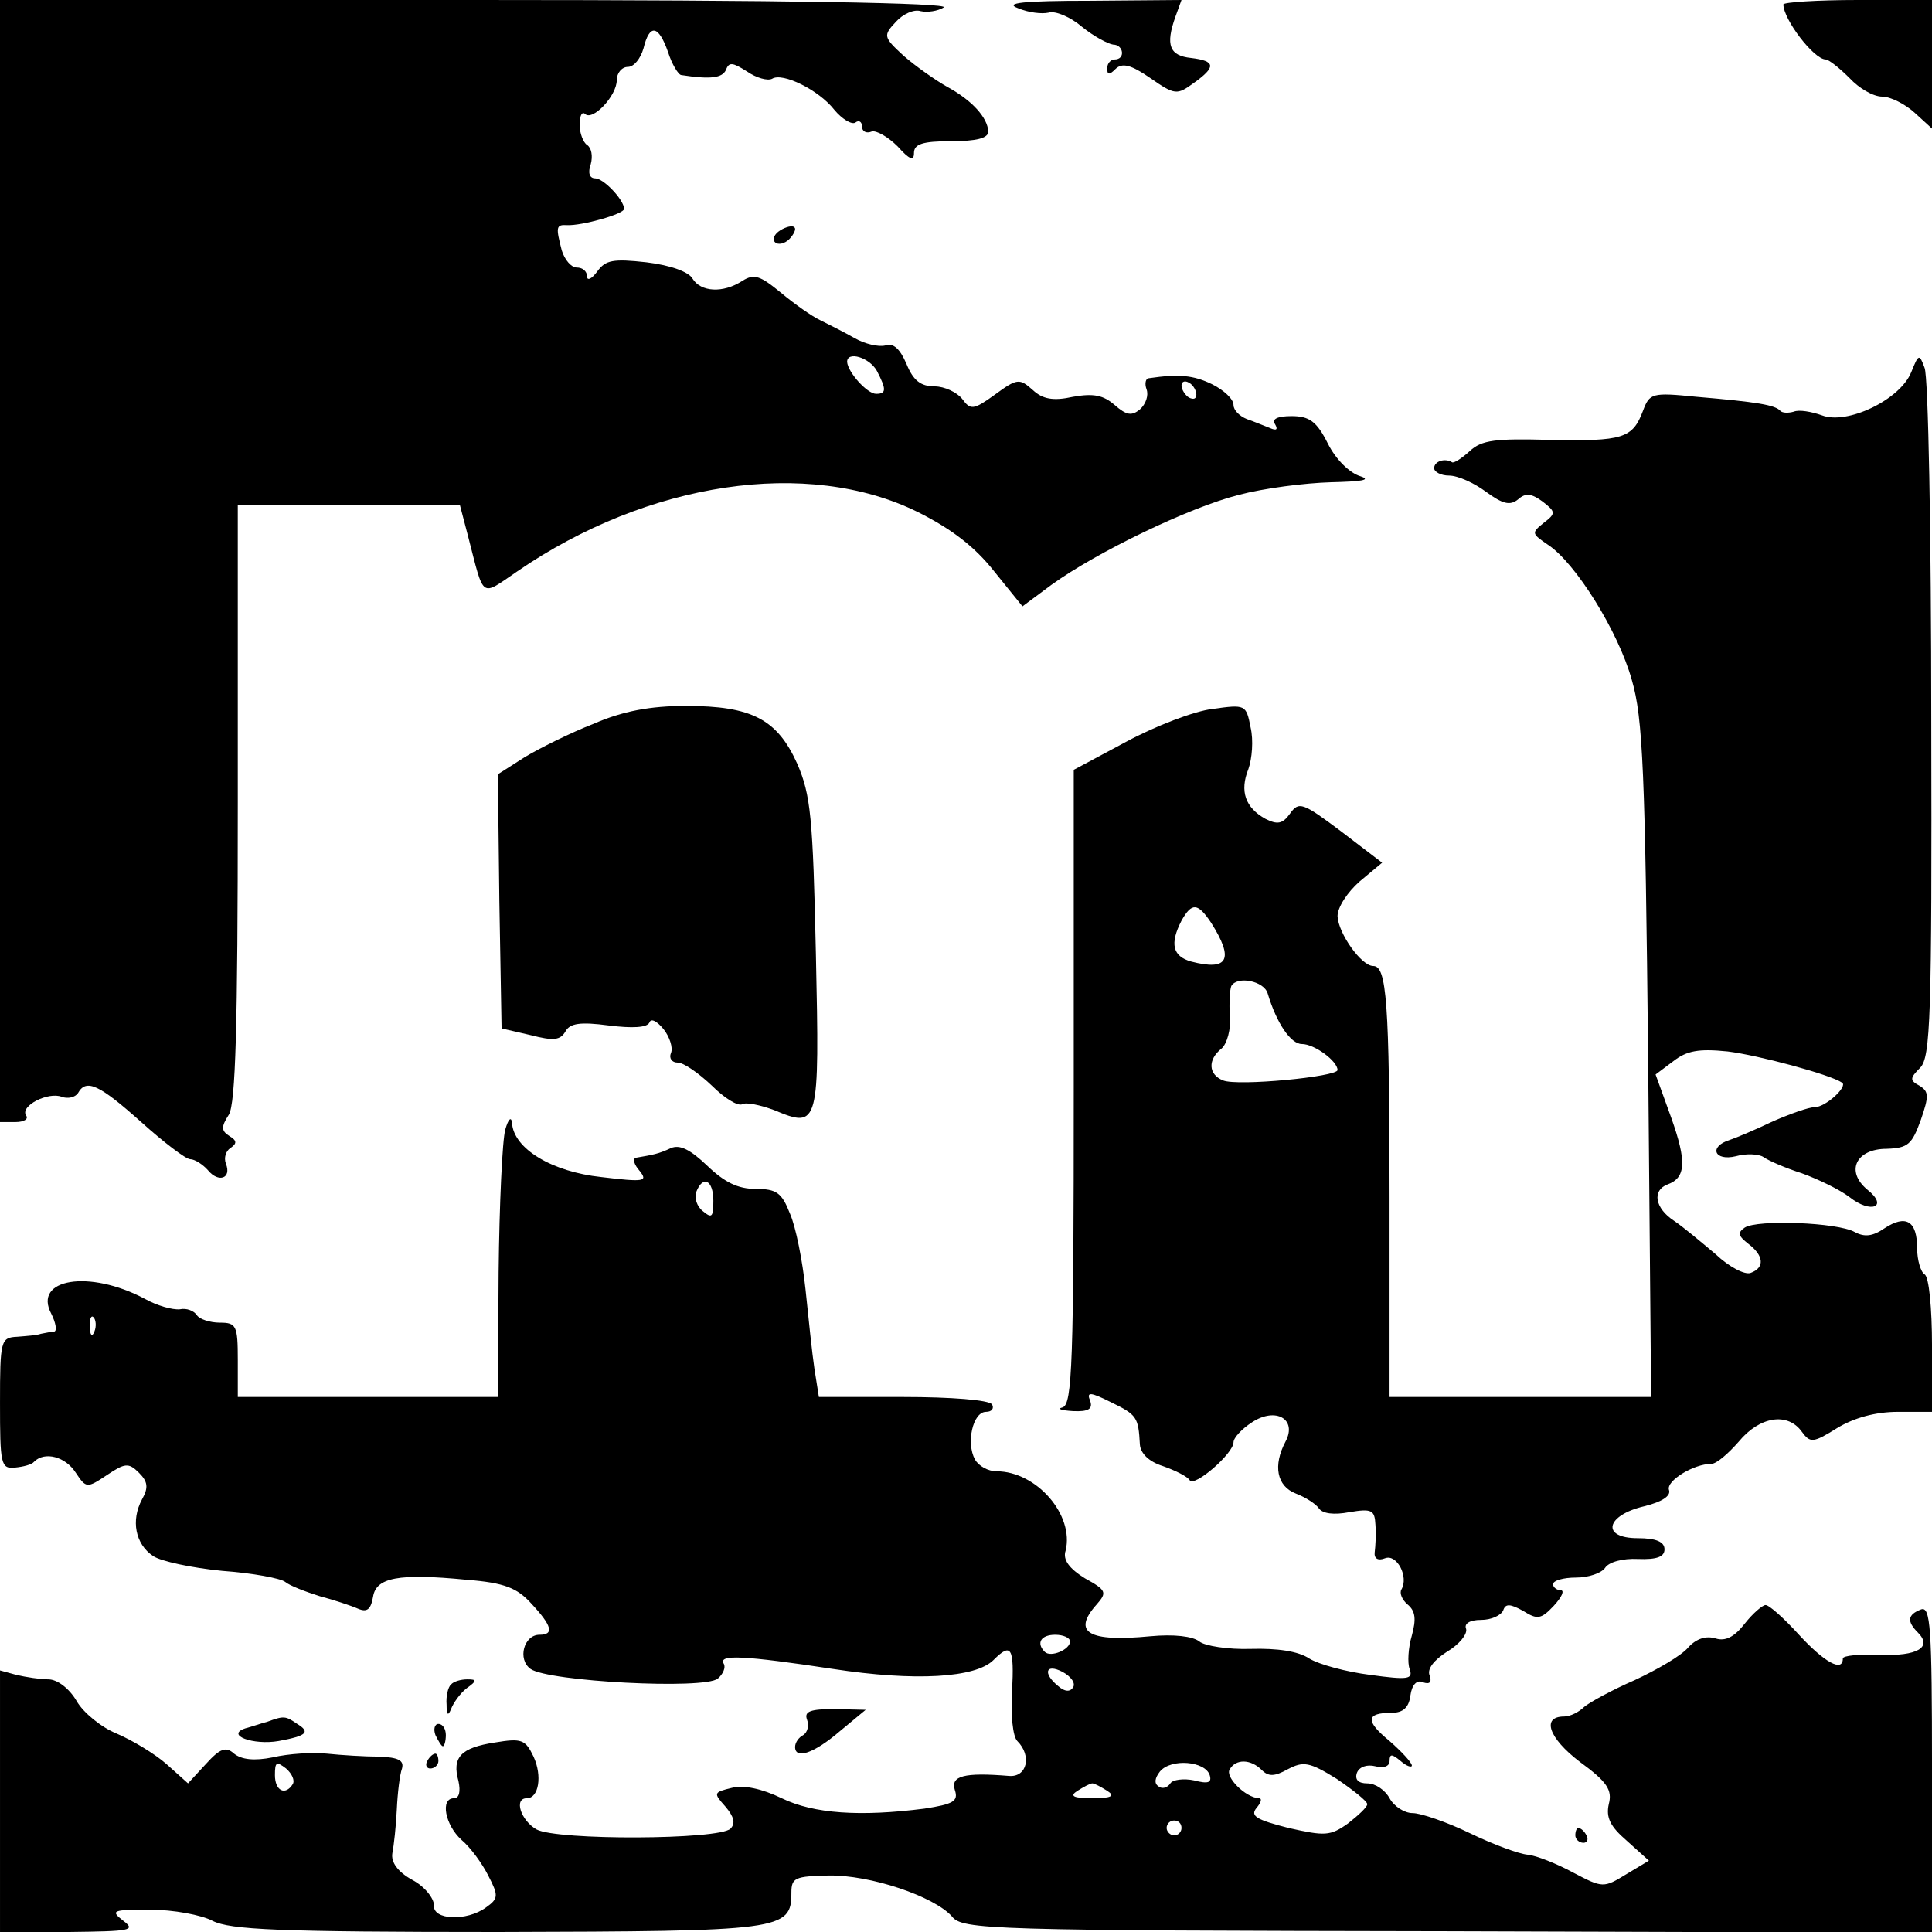 <?xml version="1.0" standalone="no"?>
<!DOCTYPE svg PUBLIC "-//W3C//DTD SVG 20010904//EN"
 "http://www.w3.org/TR/2001/REC-SVG-20010904/DTD/svg10.dtd">
<svg version="1.0" xmlns="http://www.w3.org/2000/svg"
 width="260pt" height="260pt" viewBox="0 0 260 260"
 preserveAspectRatio="xMidYMid meet">
<g transform="translate(0,260) scale(0.1,-0.1)"
fill="#000000" stroke="none">
<path d="M0 1845 l0 -755 21 0 c11 0 18 4 14 9 -8 13 30 32 48 25 8 -3 18 -1
22 5 11 20 29 11 85 -39 30 -27 60 -50 66 -50 6 0 17 -7 24 -15 14 -17 32 -11
24 9 -3 8 0 17 6 21 9 6 9 10 -1 16 -11 7 -12 12 -1 29 9 15 12 117 12 420 l0
400 150 0 149 0 11 -42 c22 -85 16 -81 66 -47 176 121 391 153 539 80 46 -23
77 -47 103 -80 l38 -47 39 29 c61 44 185 104 252 121 34 9 89 16 124 17 41 1
55 3 40 8 -14 4 -33 22 -44 44 -15 30 -25 37 -49 37 -19 0 -27 -4 -22 -11 4
-7 2 -9 -7 -5 -8 3 -22 9 -31 12 -10 4 -18 12 -18 19 0 8 -13 20 -29 28 -25
12 -44 14 -85 8 -4 0 -6 -7 -3 -15 3 -8 -1 -20 -9 -27 -11 -9 -18 -8 -34 6
-15 13 -28 16 -56 11 -27 -6 -41 -3 -54 9 -18 16 -21 16 -51 -6 -29 -21 -33
-21 -44 -6 -7 9 -24 17 -37 17 -19 0 -29 8 -38 30 -9 21 -18 29 -29 25 -9 -2
-27 2 -41 10 -14 8 -34 18 -46 24 -11 5 -35 22 -53 37 -28 23 -36 26 -52 16
-26 -17 -56 -15 -67 3 -5 9 -29 18 -62 22 -45 5 -55 3 -66 -12 -8 -11 -14 -13
-14 -7 0 7 -6 12 -14 12 -7 0 -16 10 -20 23 -8 31 -8 35 7 34 20 -1 77 15 77
22 -1 13 -28 41 -39 41 -8 0 -10 8 -6 19 3 11 1 22 -5 26 -5 3 -10 16 -10 27
0 12 3 18 7 15 10 -11 43 24 43 45 0 10 7 18 15 18 8 0 17 11 21 25 8 33 20
32 33 -5 5 -16 14 -31 18 -31 39 -6 55 -4 60 7 4 11 9 10 28 -2 13 -9 28 -13
34 -10 14 9 63 -15 84 -42 10 -12 23 -20 28 -17 5 4 9 1 9 -5 0 -7 6 -10 13
-7 6 2 22 -7 35 -20 16 -18 22 -20 22 -9 0 12 11 16 50 16 34 0 50 4 50 13 -1
19 -22 42 -55 60 -16 9 -43 28 -59 42 -27 25 -28 27 -10 46 9 10 24 17 33 14
9 -2 23 0 31 5 10 6 -212 10 -627 10 l-643 0 0 -755z m1180 256 c13 -25 13
-31 -1 -31 -12 0 -38 29 -39 43 0 15 30 6 40 -12z m430 -32 c0 -6 -4 -7 -10
-4 -5 3 -10 11 -10 16 0 6 5 7 10 4 6 -3 10 -11 10 -16z"/>
<path d="M1370 2589 c14 -6 32 -8 41 -6 9 3 30 -6 45 -19 16 -13 35 -23 42
-24 14 0 17 -20 2 -20 -5 0 -10 -5 -10 -12 0 -9 3 -9 11 -1 9 9 21 6 47 -12
33 -23 36 -23 58 -7 31 22 30 30 -3 34 -29 3 -35 17 -21 56 l8 22 -123 -1
c-91 0 -116 -3 -97 -10z"/>
<path d="M2400 2594 c0 -20 41 -74 57 -74 4 0 19 -12 32 -25 13 -14 32 -25 44
-25 11 0 31 -10 44 -22 l23 -21 0 86 0 87 -100 0 c-55 0 -100 -3 -100 -6z"/>
<path d="M1050 2290 c-8 -5 -11 -12 -7 -16 4 -4 13 -2 19 4 6 6 10 14 7 16 -2
3 -11 1 -19 -4z"/>
<path d="M2572 2099 c-15 -37 -86 -71 -120 -58 -14 5 -31 8 -38 5 -7 -2 -15
-2 -18 1 -7 8 -31 12 -113 19 -60 6 -63 5 -72 -19 -14 -37 -27 -41 -125 -39
-73 2 -92 0 -108 -15 -11 -10 -22 -17 -24 -15 -10 6 -24 1 -24 -8 0 -5 9 -10
20 -10 12 0 34 -10 50 -22 22 -16 32 -19 43 -10 10 9 18 8 33 -3 18 -14 18
-16 1 -29 -16 -13 -16 -14 6 -29 37 -24 95 -117 113 -182 15 -51 18 -124 22
-512 l4 -453 -176 0 -176 0 0 268 c0 266 -4 312 -22 312 -16 0 -47 44 -48 67
0 12 13 32 30 47 l30 25 -55 42 c-52 39 -57 41 -69 24 -10 -14 -17 -15 -33 -7
-27 15 -35 37 -23 67 5 14 7 39 3 56 -6 31 -7 31 -51 25 -25 -3 -77 -23 -116
-44 l-71 -38 0 -427 c0 -371 -2 -427 -15 -431 -8 -2 -2 -4 14 -5 21 -1 27 3
23 14 -5 12 0 12 28 -2 35 -17 37 -20 39 -57 1 -12 12 -23 31 -29 17 -6 33
-14 36 -19 6 -10 59 36 59 51 0 6 11 18 25 27 32 21 61 4 45 -26 -17 -32 -12
-60 14 -70 13 -5 27 -14 31 -20 5 -7 20 -9 41 -5 30 5 34 3 35 -17 1 -13 0
-29 -1 -37 -1 -8 4 -12 14 -8 16 6 32 -25 22 -42 -3 -5 1 -14 8 -20 11 -9 12
-20 6 -42 -5 -17 -6 -37 -3 -45 5 -14 -2 -15 -53 -8 -32 4 -69 14 -82 22 -15
10 -43 14 -79 13 -30 -1 -62 4 -69 10 -9 7 -34 10 -66 7 -83 -8 -106 5 -72 43
14 16 13 19 -16 35 -21 13 -30 25 -26 37 12 48 -39 107 -93 107 -11 0 -24 7
-29 16 -12 22 -3 64 15 64 8 0 11 5 8 10 -4 6 -55 10 -120 10 l-113 0 -6 38
c-3 20 -8 68 -12 107 -4 38 -13 84 -21 102 -11 28 -18 33 -46 33 -24 0 -42 9
-65 31 -23 22 -37 29 -49 24 -17 -8 -24 -9 -47 -13 -5 -1 -3 -9 5 -18 11 -14
6 -15 -52 -8 -66 7 -118 38 -120 73 -1 9 -5 5 -9 -9 -4 -14 -8 -100 -9 -192
l-1 -168 -175 0 -175 0 0 50 c0 46 -2 50 -24 50 -14 0 -28 5 -31 10 -4 6 -14
10 -23 8 -10 -1 -31 5 -47 14 -75 40 -151 27 -126 -20 6 -12 8 -23 4 -24 -4 0
-12 -2 -18 -3 -5 -2 -20 -3 -32 -4 -22 -1 -23 -5 -23 -89 0 -82 1 -89 20 -87
11 1 23 4 26 8 14 14 42 7 56 -15 14 -21 15 -21 42 -3 24 16 29 17 43 3 12
-12 13 -20 4 -36 -15 -28 -9 -60 15 -76 10 -7 52 -16 93 -20 41 -3 79 -10 85
-15 6 -5 27 -13 46 -19 19 -5 43 -13 52 -17 12 -5 17 -1 20 16 4 26 34 32 126
23 51 -4 68 -11 87 -32 28 -30 31 -42 11 -42 -21 0 -30 -33 -12 -46 24 -17
234 -28 252 -13 7 6 11 15 8 20 -8 13 28 11 147 -7 111 -17 192 -12 216 12 24
24 28 17 25 -42 -2 -32 1 -61 7 -67 20 -20 13 -49 -11 -47 -61 5 -79 0 -73
-19 5 -15 -2 -19 -41 -25 -86 -11 -149 -7 -192 14 -27 13 -51 18 -67 14 -25
-6 -25 -7 -9 -25 12 -14 14 -23 7 -30 -15 -15 -233 -16 -261 -1 -21 12 -31 42
-13 42 16 0 21 30 9 56 -11 23 -16 25 -52 19 -46 -7 -58 -20 -49 -52 3 -14 1
-23 -6 -23 -19 0 -12 -36 10 -56 12 -10 28 -32 36 -48 14 -27 14 -31 -3 -43
-26 -19 -72 -17 -70 3 0 9 -12 25 -29 34 -20 11 -29 24 -27 36 2 10 5 37 6 59
1 22 4 47 7 55 3 11 -5 15 -31 16 -19 0 -51 2 -70 4 -19 2 -52 0 -73 -5 -25
-5 -42 -3 -52 5 -11 10 -19 7 -38 -14 l-24 -26 -29 26 c-16 14 -46 32 -67 41
-20 8 -45 28 -54 44 -10 17 -26 29 -38 29 -11 0 -30 3 -43 6 l-22 6 0 -176 0
-176 93 0 c83 1 90 2 73 15 -18 14 -15 15 36 15 31 0 69 -7 84 -15 24 -12 88
-15 384 -15 383 1 395 2 395 53 0 20 5 22 50 23 56 1 142 -28 166 -55 14 -18
48 -19 667 -20 l652 -2 0 220 c0 192 -2 220 -15 215 -18 -7 -19 -16 -4 -31 20
-20 -1 -32 -51 -30 -28 1 -50 -1 -50 -5 0 -19 -25 -5 -59 32 -20 22 -40 40
-45 40 -4 0 -17 -11 -28 -25 -14 -18 -26 -24 -39 -20 -13 4 -26 0 -37 -12 -9
-11 -42 -30 -72 -44 -30 -13 -61 -30 -68 -36 -7 -7 -19 -13 -27 -13 -31 0 -21
-29 21 -61 37 -27 44 -38 39 -57 -4 -18 2 -30 24 -49 l30 -27 -30 -18 c-31
-19 -32 -19 -72 2 -22 12 -50 23 -61 24 -12 1 -47 14 -78 29 -31 15 -66 27
-77 27 -11 0 -25 9 -31 20 -6 11 -19 20 -30 20 -12 0 -17 5 -14 14 3 8 13 12
25 9 11 -3 19 0 19 7 0 10 3 10 15 0 8 -7 15 -9 15 -6 0 4 -14 19 -30 33 -33
27 -32 38 3 38 15 0 23 7 25 23 2 15 9 22 17 18 9 -3 12 0 9 9 -4 9 6 21 23
32 17 10 28 24 26 31 -3 7 5 12 20 12 14 0 27 6 30 13 3 9 9 9 27 -1 19 -12
24 -11 41 7 11 12 15 21 9 21 -5 0 -10 4 -10 8 0 5 14 9 31 9 17 0 34 6 39 13
5 8 24 13 44 12 26 -1 36 3 36 13 0 10 -11 15 -36 15 -50 0 -43 31 9 43 24 6
36 14 33 22 -4 12 33 35 57 35 7 0 23 14 37 30 28 34 66 40 85 13 11 -15 15
-15 47 5 23 14 52 22 82 22 l46 0 0 89 c0 50 -4 93 -10 96 -5 3 -10 19 -10 35
0 37 -15 46 -44 27 -16 -11 -27 -12 -40 -5 -23 13 -131 17 -148 6 -10 -7 -9
-11 5 -22 21 -16 22 -32 3 -39 -8 -3 -29 8 -47 25 -19 16 -44 37 -56 45 -26
17 -30 41 -9 49 25 9 26 31 5 90 l-21 58 24 18 c18 14 34 17 73 13 41 -5 138
-31 154 -42 8 -5 -22 -33 -37 -33 -8 0 -33 -9 -56 -19 -23 -11 -49 -22 -58
-25 -29 -9 -21 -29 8 -22 14 4 31 3 37 -1 7 -5 30 -15 52 -22 22 -8 51 -22 64
-32 29 -23 53 -13 24 10 -30 25 -15 55 26 55 29 1 34 6 46 39 11 32 11 38 -2
46 -13 7 -13 10 1 24 14 14 16 67 15 469 0 249 -4 462 -9 473 -7 19 -8 19 -18
-6z m-942 -741 c31 -49 23 -65 -27 -52 -25 7 -29 24 -13 55 14 25 22 24 40 -3z
m76 -95 c12 -40 31 -68 46 -68 17 0 48 -23 48 -35 0 -9 -134 -22 -154 -14 -20
8 -21 28 -2 43 7 6 13 26 11 44 -1 17 0 35 2 40 8 14 44 7 49 -10z m-746 -279
c0 -22 -2 -24 -14 -14 -8 6 -12 18 -9 26 9 23 23 16 23 -12z m-833 -176 c-3
-8 -6 -5 -6 6 -1 11 2 17 5 13 3 -3 4 -12 1 -19z m1313 -417 c0 -11 -26 -22
-34 -14 -12 12 -5 23 14 23 11 0 20 -4 20 -9z m4 -62 c-4 -6 -11 -6 -20 2 -21
17 -17 31 6 19 11 -6 18 -15 14 -21z m-1050 -130 c-10 -16 -24 -9 -24 12 0 18
2 19 15 9 8 -7 12 -16 9 -21z m1234 12 c3 -10 -2 -12 -21 -7 -14 3 -29 1 -32
-4 -4 -6 -11 -8 -16 -4 -6 4 -5 11 2 20 15 18 61 14 67 -5z m70 7 c9 -9 17 -9
35 1 21 11 29 10 66 -13 22 -15 41 -30 41 -34 0 -4 -12 -15 -26 -26 -24 -17
-31 -17 -80 -6 -43 11 -52 16 -43 27 6 7 8 13 3 13 -18 1 -46 29 -39 39 8 14
28 14 43 -1z m-208 -28 c11 -7 6 -10 -20 -10 -26 0 -31 3 -20 10 8 5 17 10 20
10 3 0 12 -5 20 -10z m100 -50 c0 -5 -4 -10 -10 -10 -5 0 -10 5 -10 10 0 6 5
10 10 10 6 0 10 -4 10 -10z"/>
<path d="M799 1626 c-31 -12 -73 -33 -93 -45 l-36 -23 2 -171 3 -171 39 -9
c31 -8 40 -7 47 5 6 11 20 13 58 8 32 -4 52 -3 55 4 2 6 10 2 19 -9 8 -10 13
-25 10 -32 -3 -7 1 -13 9 -13 8 0 28 -14 46 -31 17 -17 35 -28 41 -25 5 3 24
-1 43 -8 60 -25 61 -22 56 210 -4 185 -7 214 -25 256 -27 60 -61 78 -150 78
-48 0 -85 -7 -124 -24z"/>
<path d="M607 333 c-4 -3 -7 -16 -6 -27 0 -14 2 -16 6 -6 3 8 12 21 21 28 14
10 14 12 1 12 -9 0 -19 -3 -22 -7z"/>
<path d="M1086 286 c3 -8 1 -17 -5 -21 -6 -3 -11 -10 -11 -16 0 -17 25 -9 60
21 l35 29 -42 1 c-32 0 -41 -3 -37 -14z"/>
<path d="M360 283 c-8 -2 -22 -7 -30 -9 -27 -9 11 -23 45 -17 38 7 43 12 25
23 -16 11 -18 11 -40 3z"/>
<path d="M586 265 c4 -8 8 -15 10 -15 2 0 4 7 4 15 0 8 -4 15 -10 15 -5 0 -7
-7 -4 -15z"/>
<path d="M575 230 c-3 -5 -1 -10 4 -10 6 0 11 5 11 10 0 6 -2 10 -4 10 -3 0
-8 -4 -11 -10z"/>
<path d="M2120 130 c0 -5 5 -10 11 -10 5 0 7 5 4 10 -3 6 -8 10 -11 10 -2 0
-4 -4 -4 -10z"/>
</g>
</svg>
